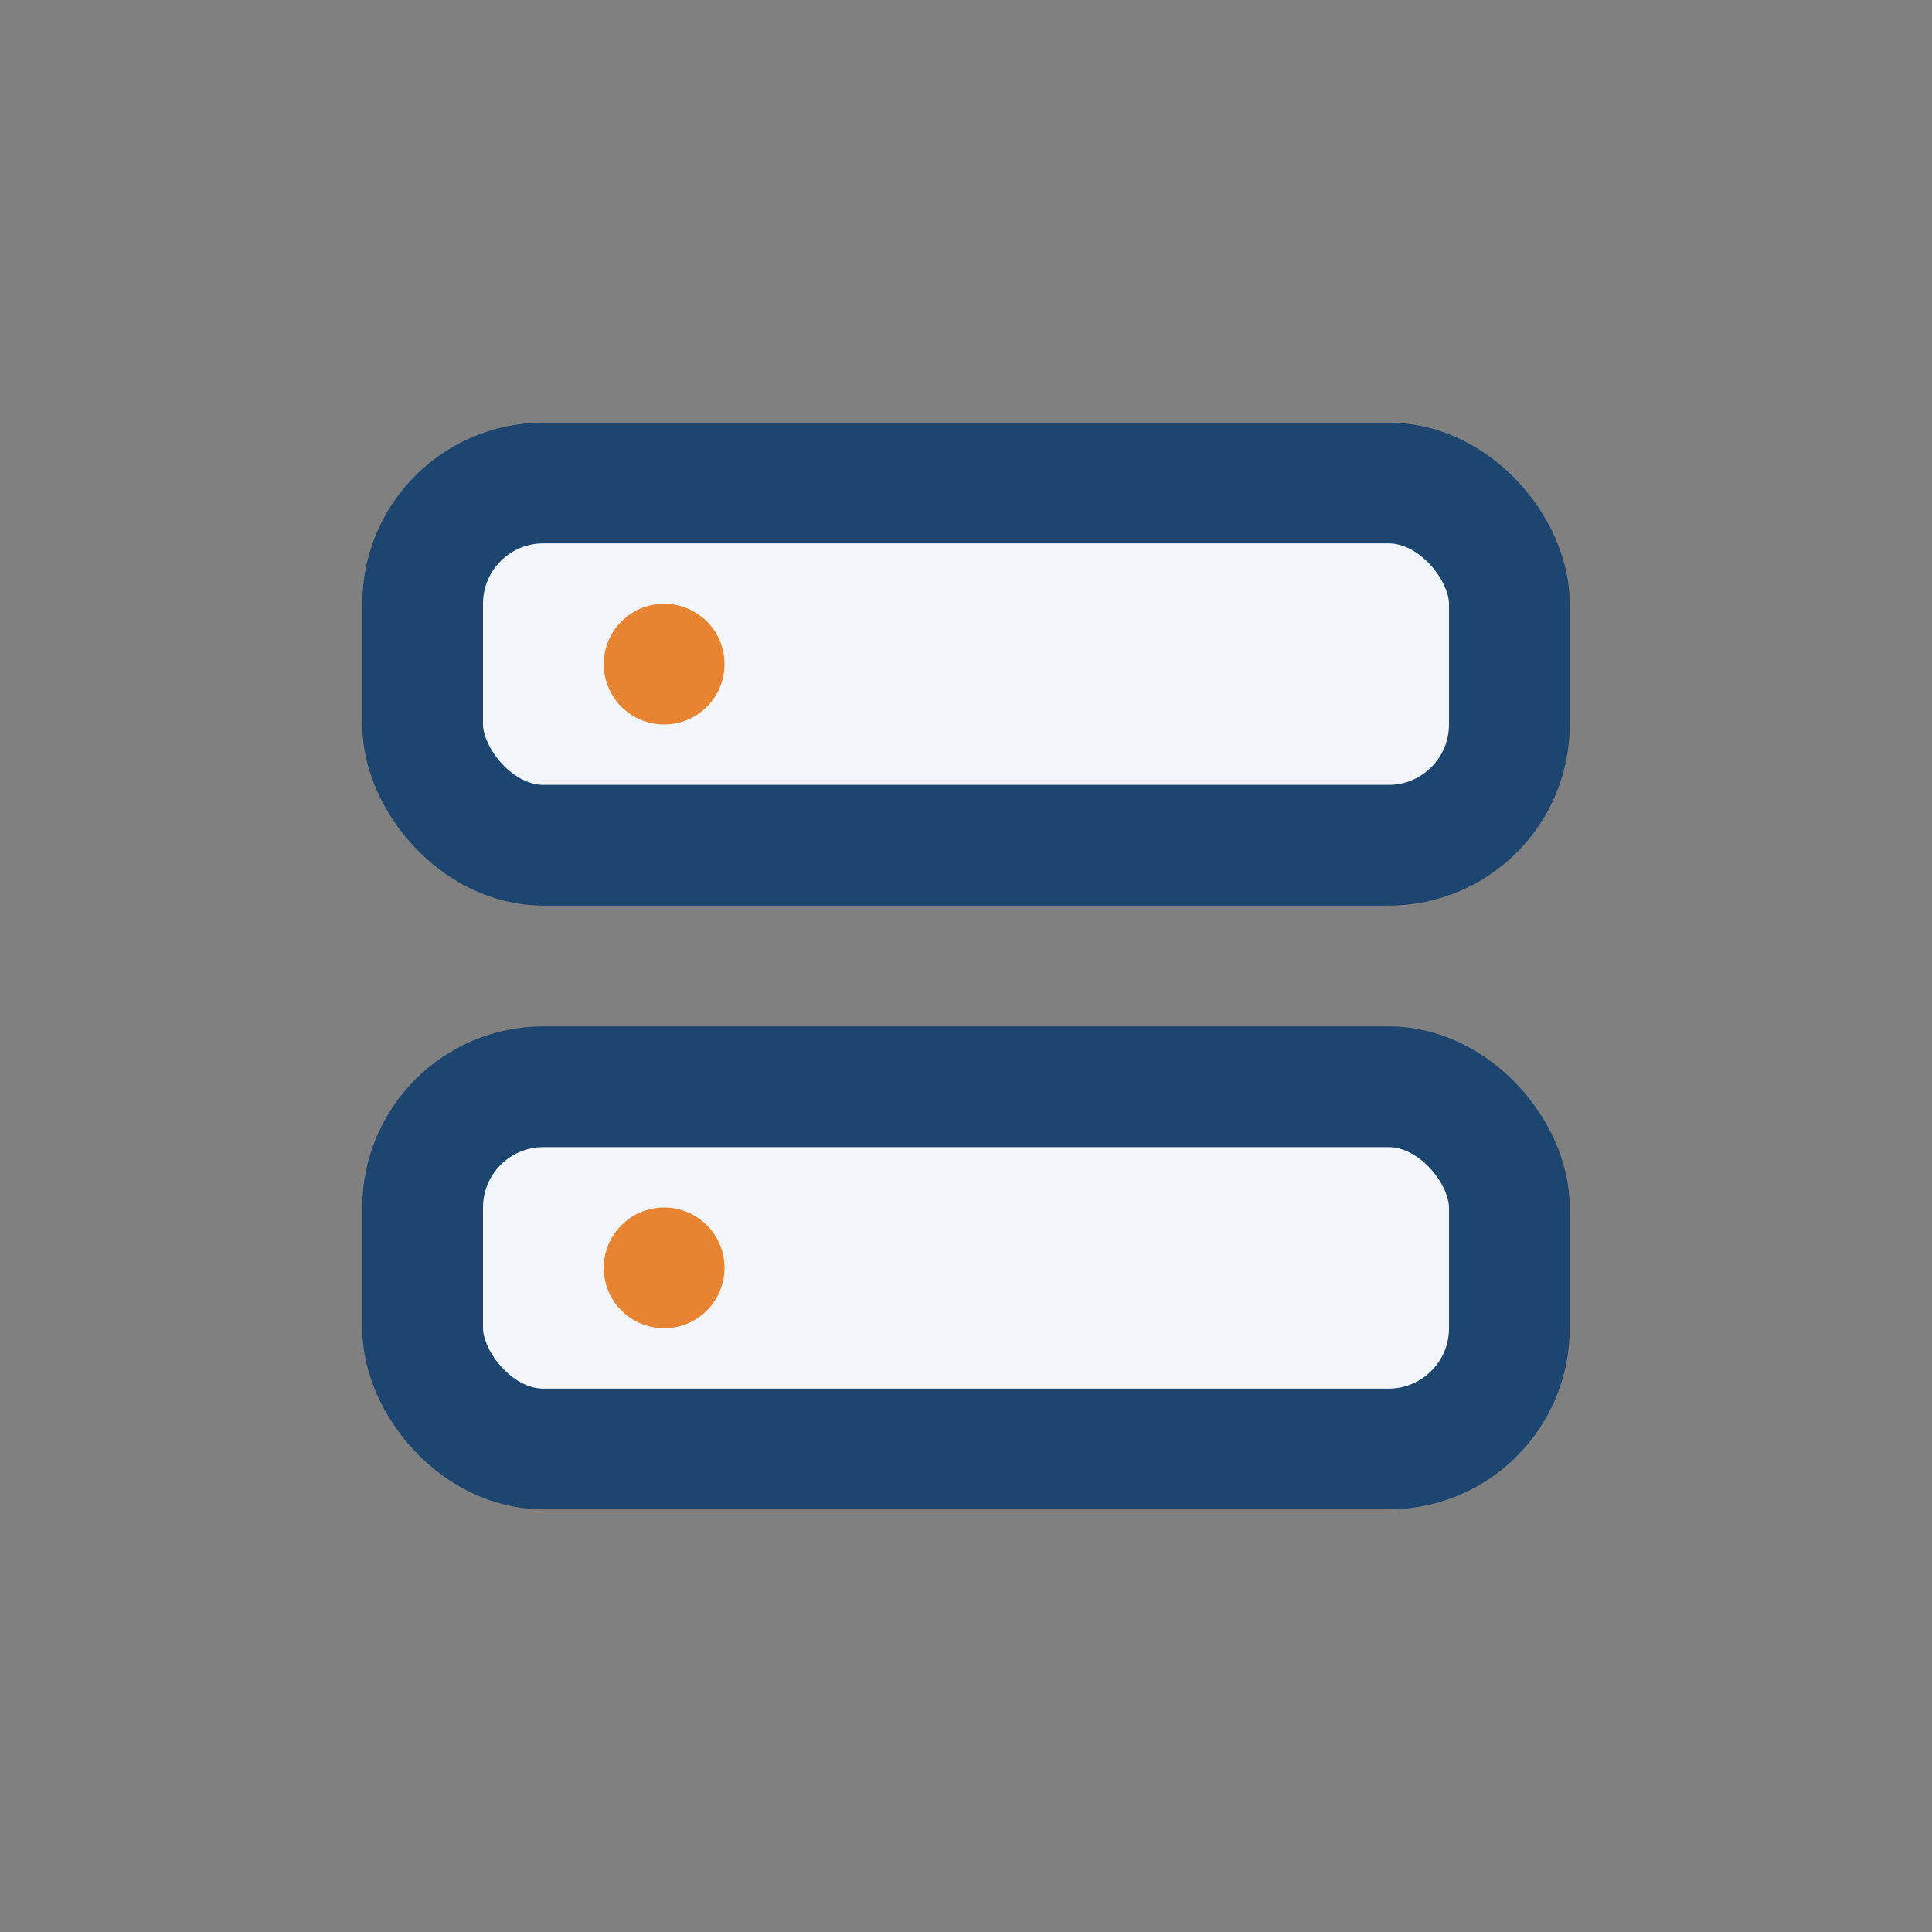 <?xml version="1.0" encoding="UTF-8"?>
<svg xmlns="http://www.w3.org/2000/svg" width="32" height="32" viewBox="0 0 32 32"><rect x="0" y="0" width="32" height="32" fill="#808080" stroke="none"/><rect x="7" y="8" width="18" height="6" rx="2" fill="#F2F6FB" stroke="#1C4670" stroke-width="2"/><rect x="7" y="18" width="18" height="6" rx="2" fill="#F2F6FB" stroke="#1C4670" stroke-width="2"/><circle cx="11" cy="11" r="1" fill="#E88331"/><circle cx="11" cy="21" r="1" fill="#E88331"/></svg>